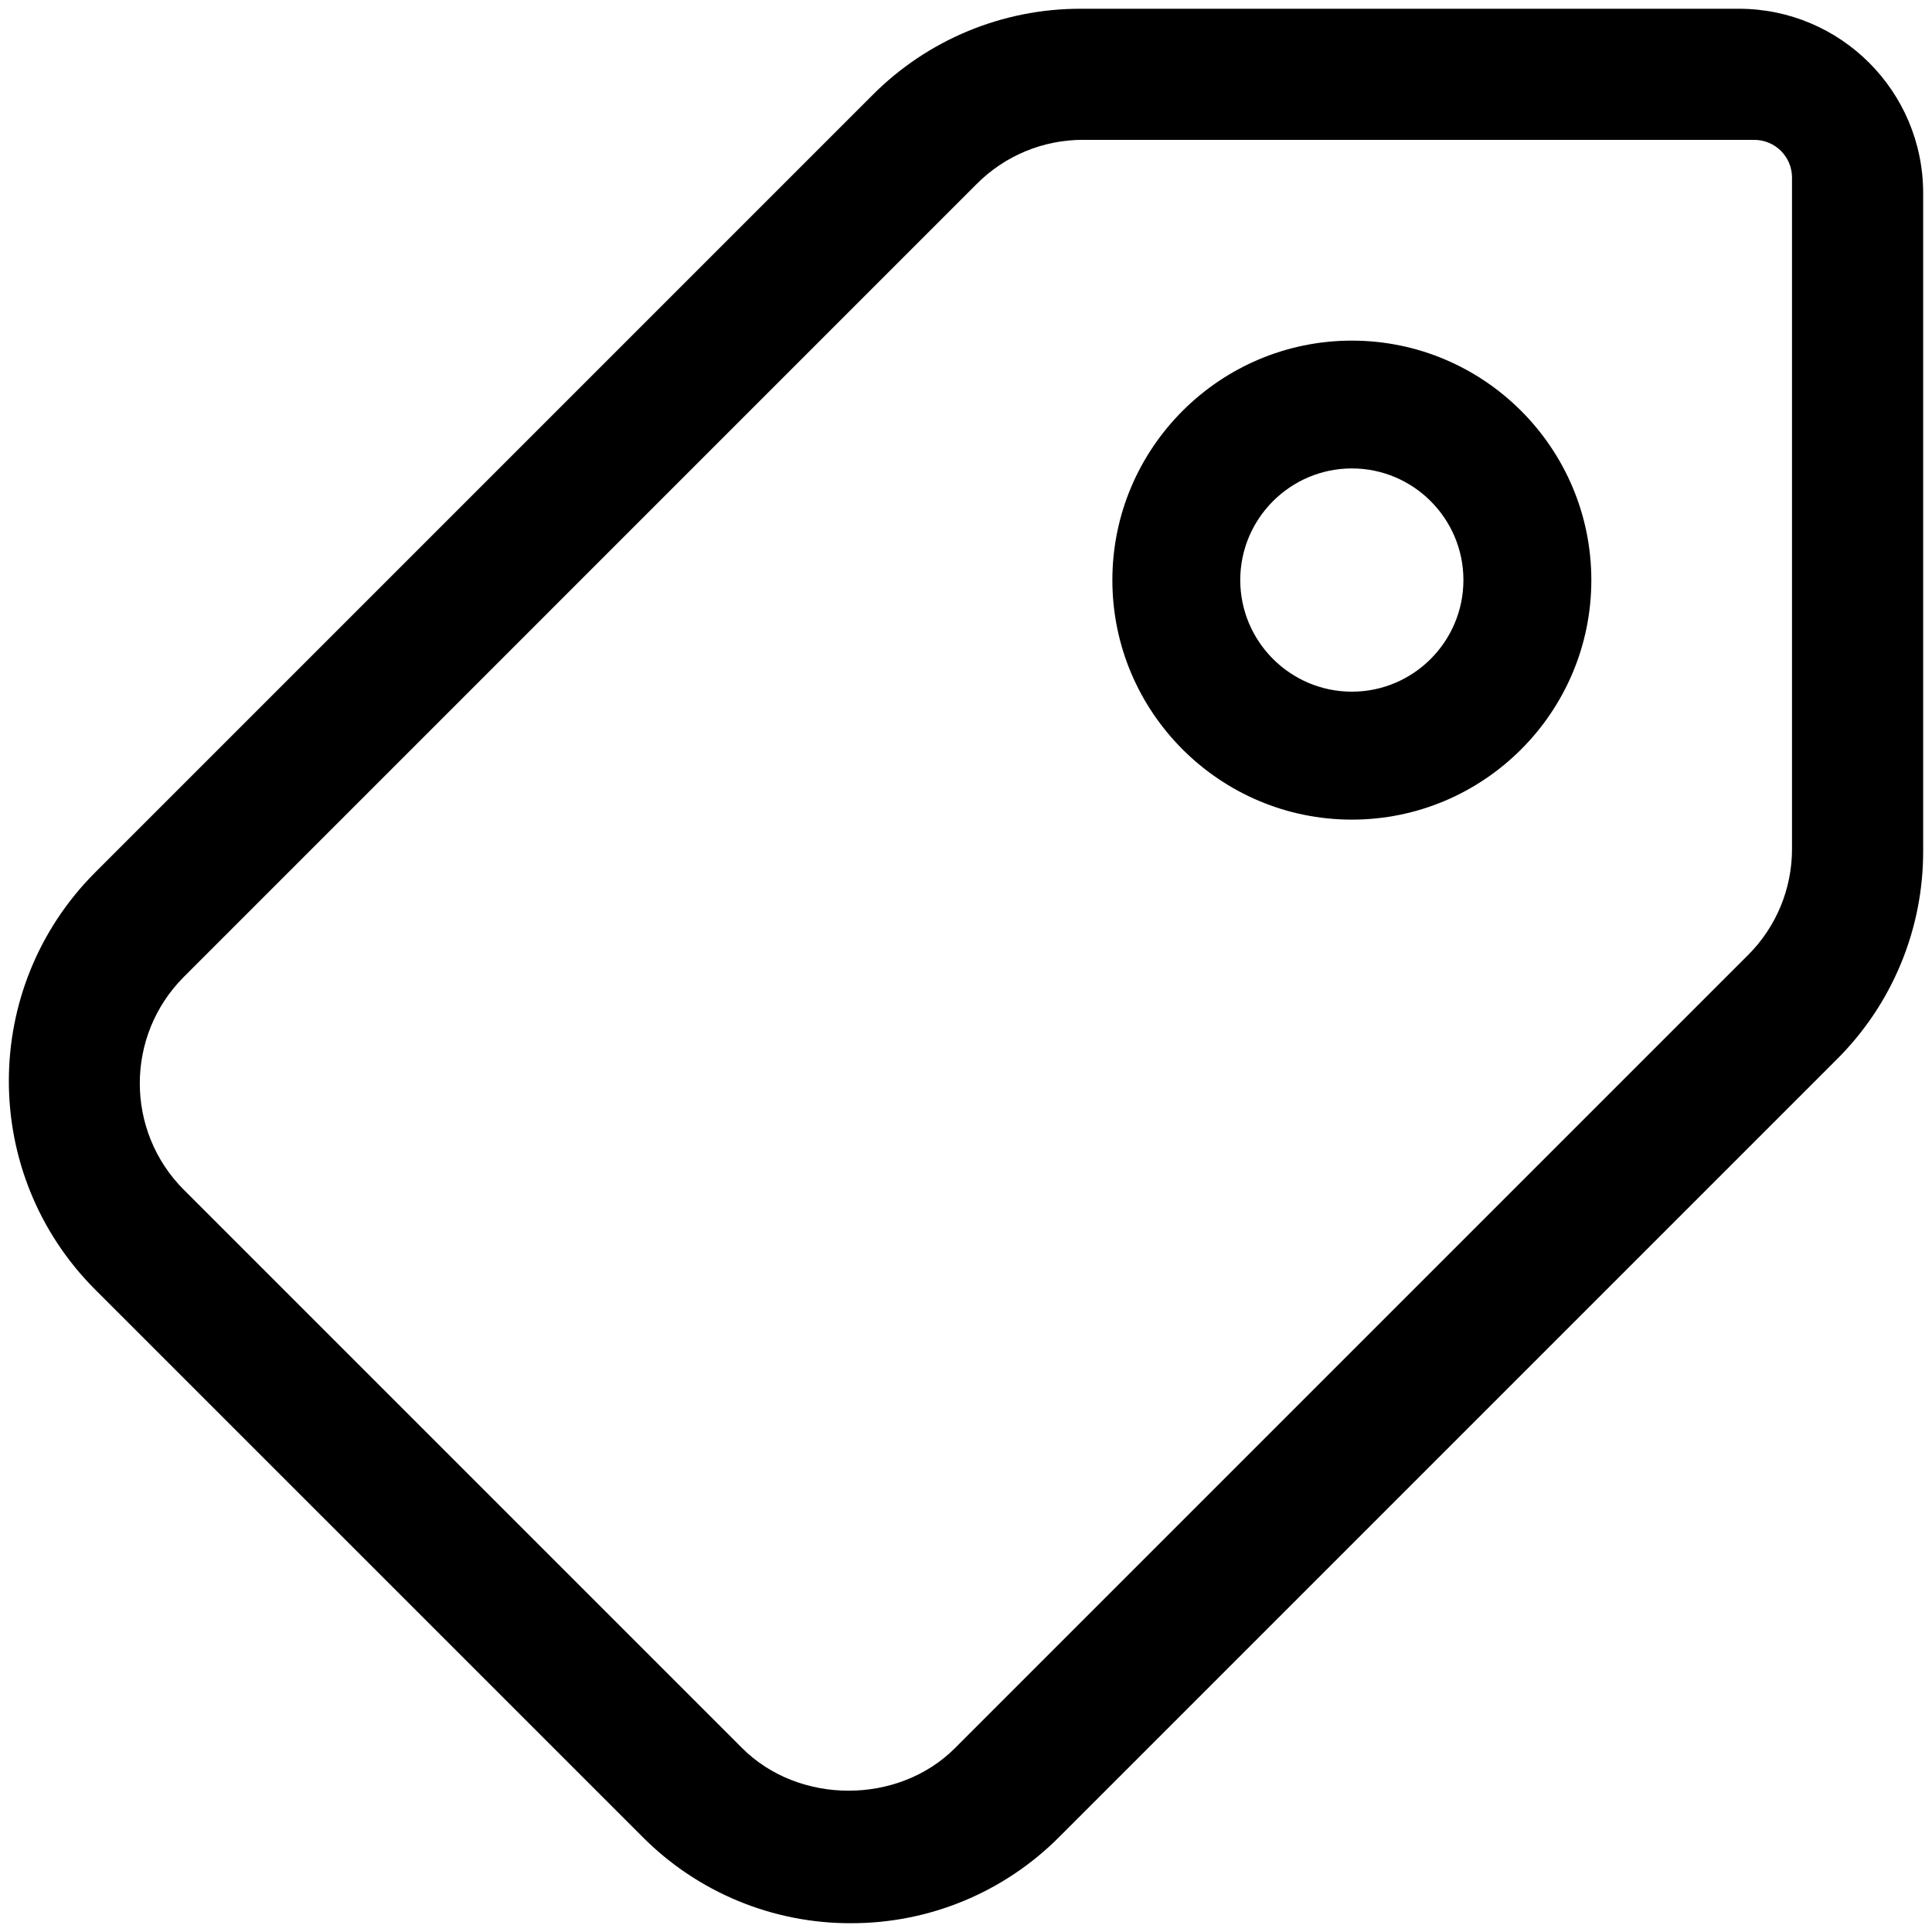 <?xml version="1.0" encoding="UTF-8"?><svg id="Capa_1" xmlns="http://www.w3.org/2000/svg" viewBox="0 0 512 512"><path d="m225.51,509.67c-20.73.06-40.63-8.18-55.25-22.89L25.19,341.72c-30.46-30.53-30.46-79.96,0-110.49L231.21,25.21c14.62-14.7,34.51-22.94,55.25-22.89h174.37c26.95.02,48.8,21.86,48.83,48.81v174.37c.05,20.73-8.19,40.63-22.89,55.25l-206.03,206.03c-14.62,14.7-34.5,22.94-55.23,22.89Zm61.55-472.61c-10.58-.03-20.73,4.17-28.2,11.67L48.71,258.89c-15.55,15.59-15.55,40.83,0,56.41l147.97,147.97c15.03,15.03,41.35,15.06,56.4,0l210.15-210.15c7.5-7.47,11.7-17.62,11.67-28.2V47.05c0-5.52-4.48-9.98-10-9.98h-177.84Z"/><path d="m358.26,217.21c-35,0-63.47-28.47-63.47-63.47s28.47-63.47,63.47-63.47,63.46,28.47,63.46,63.47-28.47,63.47-63.46,63.47Zm0-93.07c-16.3,0-29.58,13.28-29.58,29.58s13.28,29.58,29.58,29.58,29.56-13.28,29.56-29.58-13.26-29.58-29.56-29.58Z"/></svg>